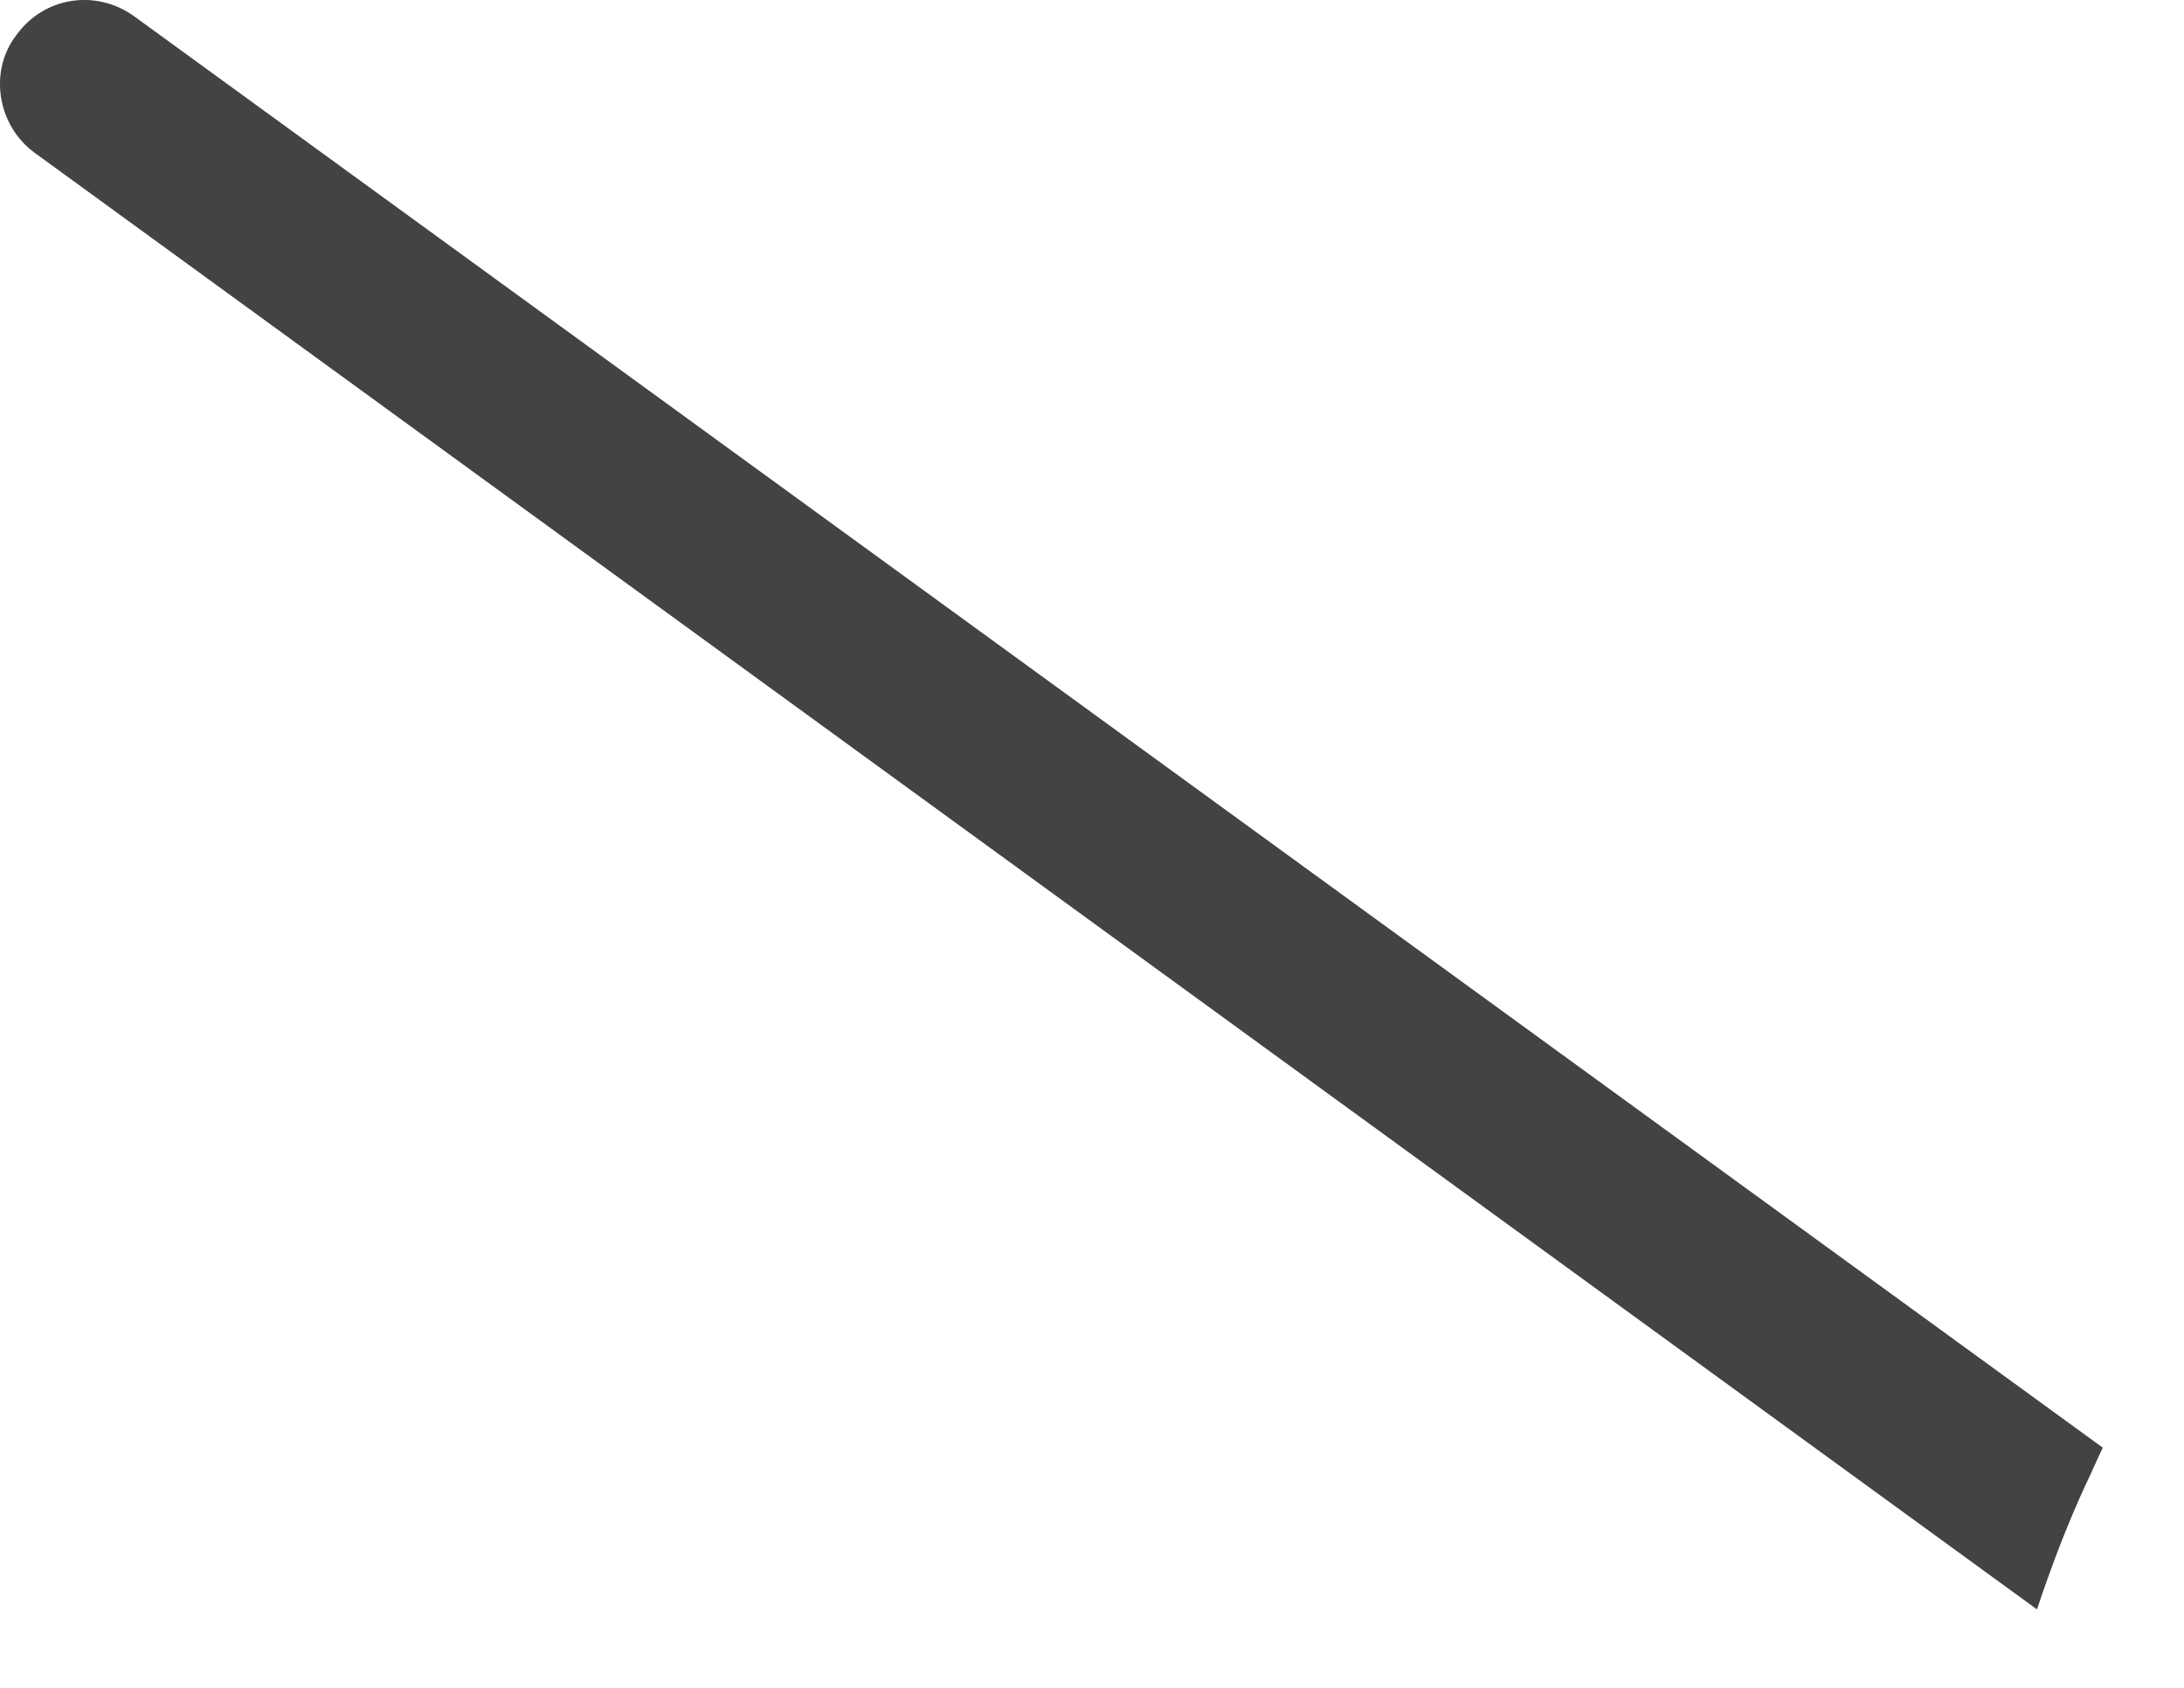<?xml version="1.0" encoding="utf-8"?>
<svg xmlns="http://www.w3.org/2000/svg" fill="none" height="100%" overflow="visible" preserveAspectRatio="none" style="display: block;" viewBox="0 0 22 17" width="100%">
<path d="M0.356 1.544L20.519 16.21C20.657 15.796 20.823 15.354 21.016 14.94C21.071 14.829 21.127 14.691 21.182 14.581L1.35 0.163C0.964 -0.114 0.439 -0.031 0.163 0.356C-0.114 0.715 -0.031 1.267 0.356 1.544Z" fill="#434344" id="Vector"/>
</svg>